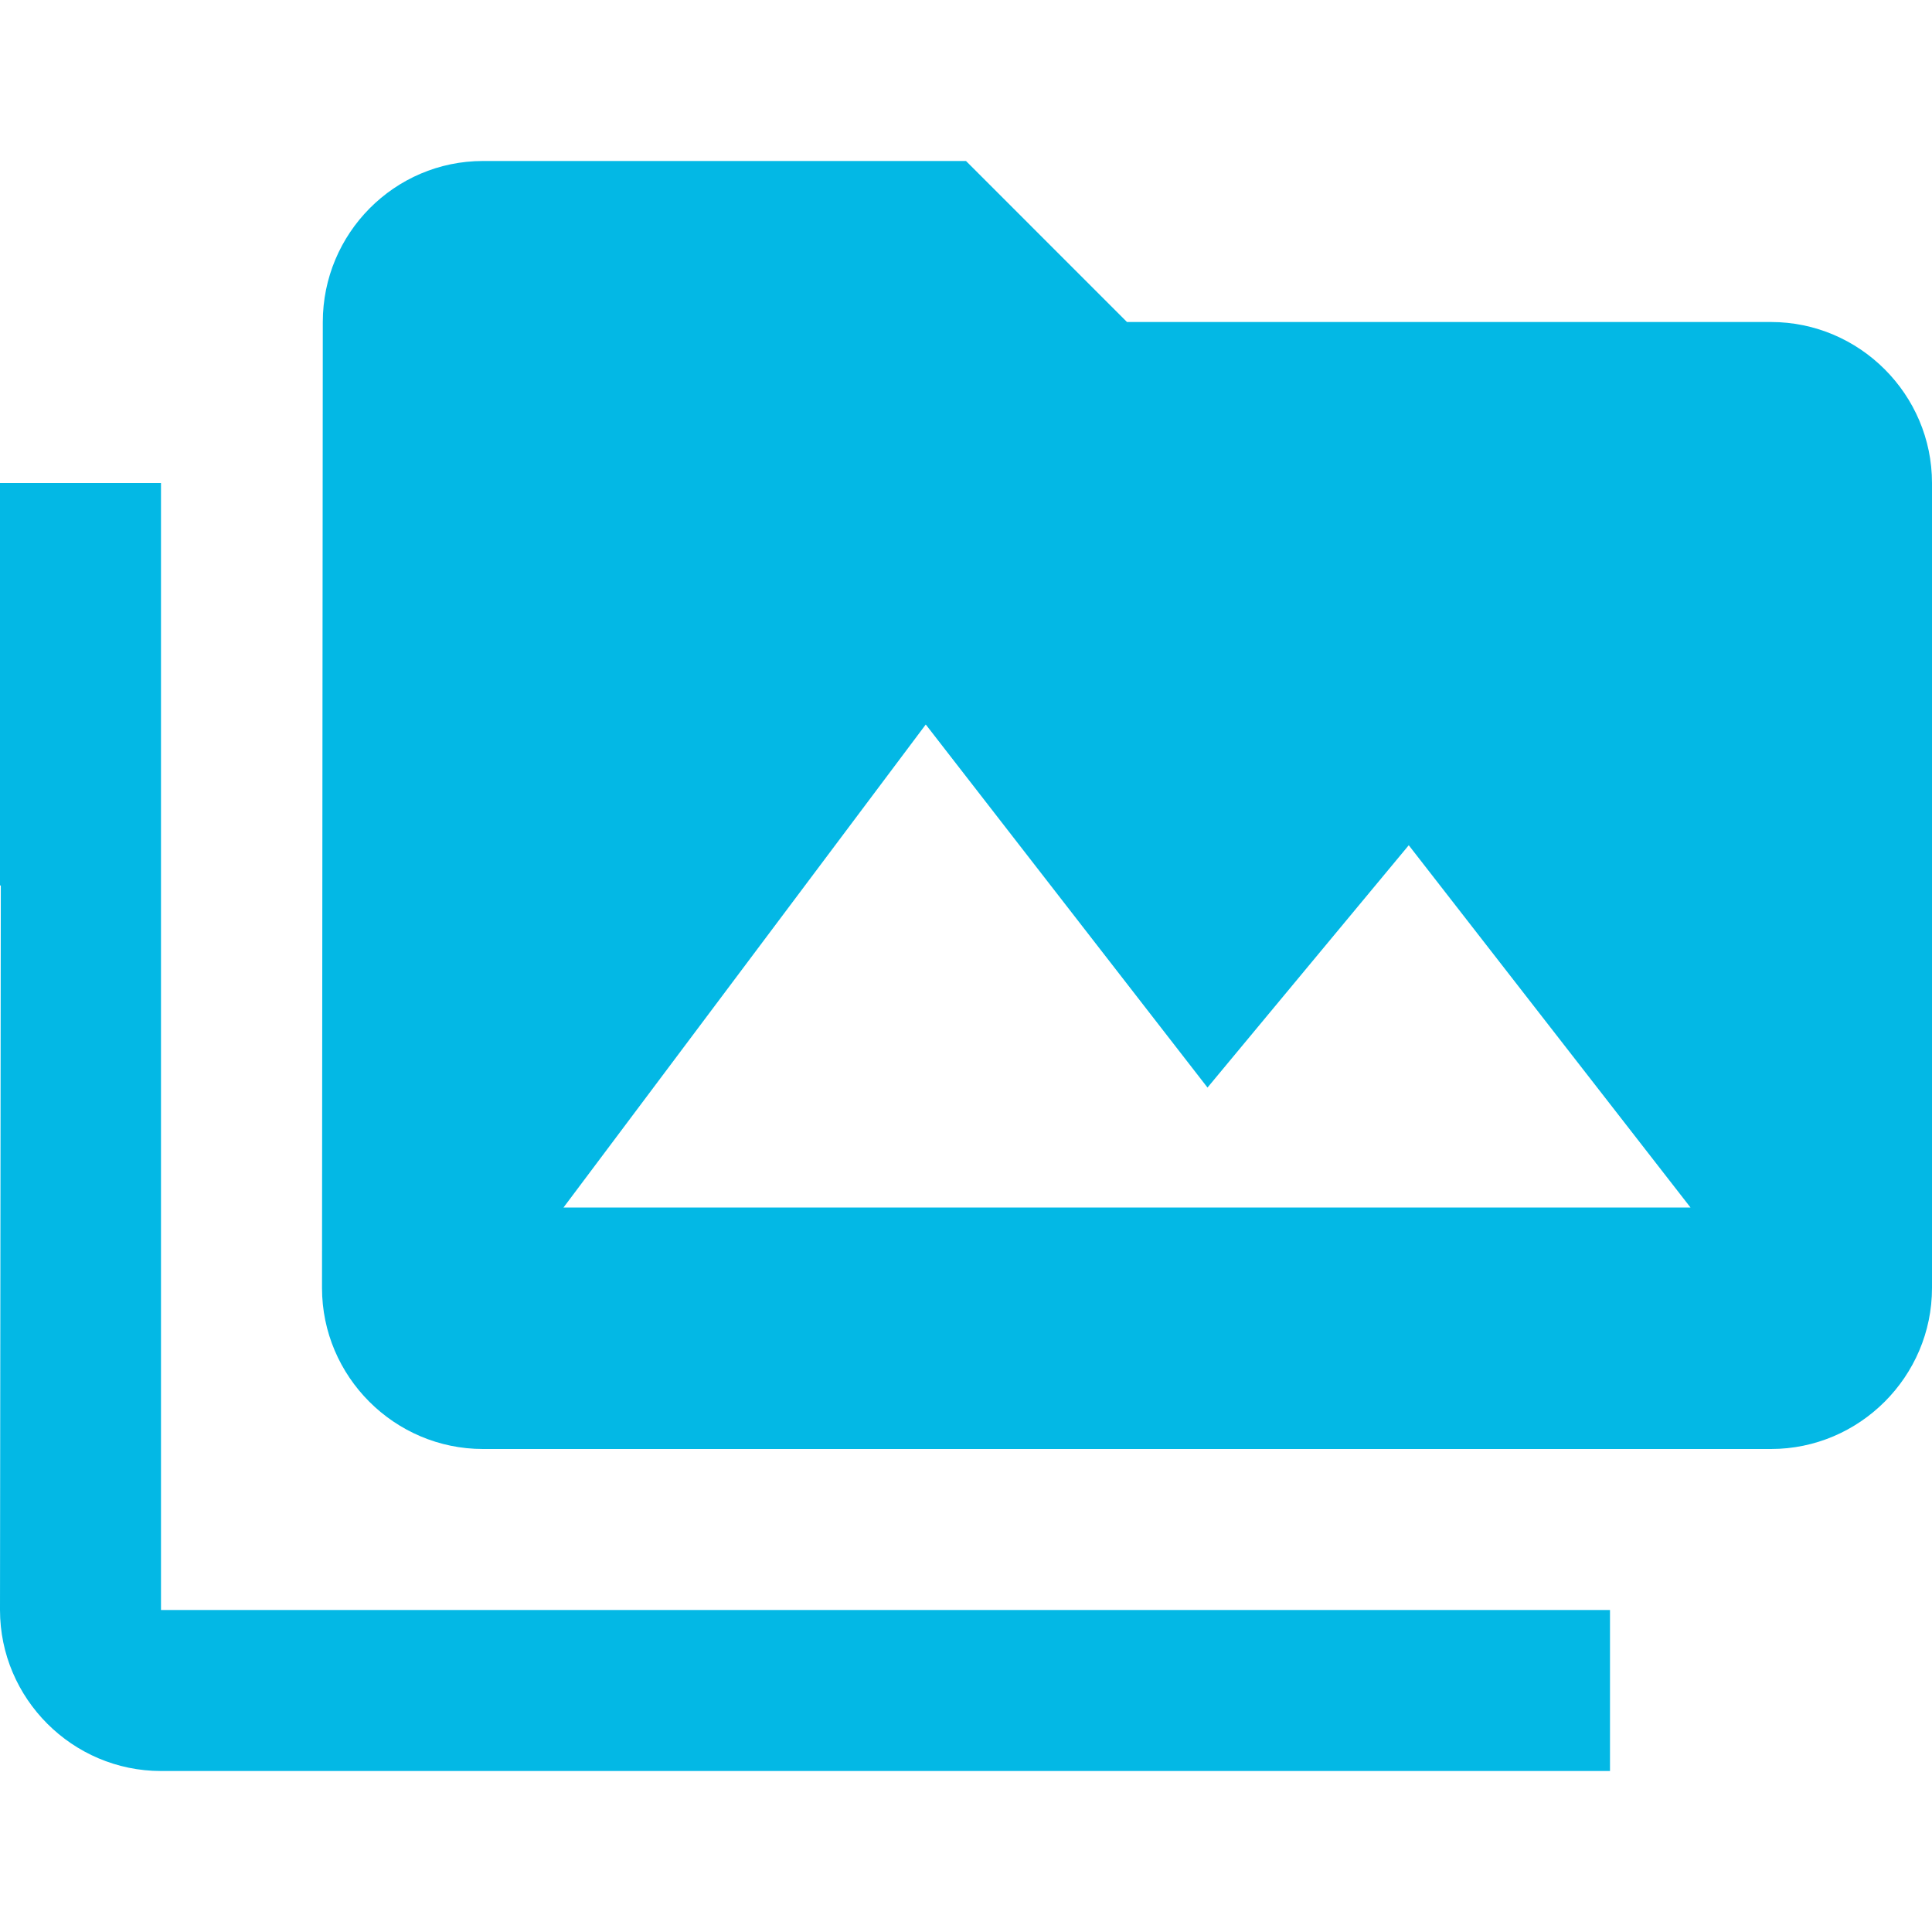 <svg version="1.1" xmlns="http://www.w3.org/2000/svg" xmlns:xlink="http://www.w3.org/1999/xlink" viewBox="0,0,1024,1024">
	<desc>perm_media icon - Licensed under Apache License v2.0 (http://www.apache.org/licenses/LICENSE-2.0) - Created with Iconfu.com - Derivative work of Material icons (Copyright Google Inc.)</desc>
	<g fill="#03b8e5" fill-rule="nonzero" style="mix-blend-mode: normal">
		<path d="M1024,256v426.67c0,46.93 -38.4,85.33 -85.33,85.33h-682.67c-46.93,0 -85.33,-38.4 -85.33,-85.33l0.42,-512c0,-46.93 37.98,-85.34 84.91,-85.34h256l85.33,85.34h341.34c46.93,0 85.33,38.4 85.33,85.33zM85.33,853.33h768v85.34h-768c-46.93,0 -85.33,-38.41 -85.33,-85.34l0.43,-384h-0.43v-213.33h85.33zM896,640l-149.33,-192l-106.67,128.43l-149.33,-192.43l-192,256z"/>
	</g>
</svg>